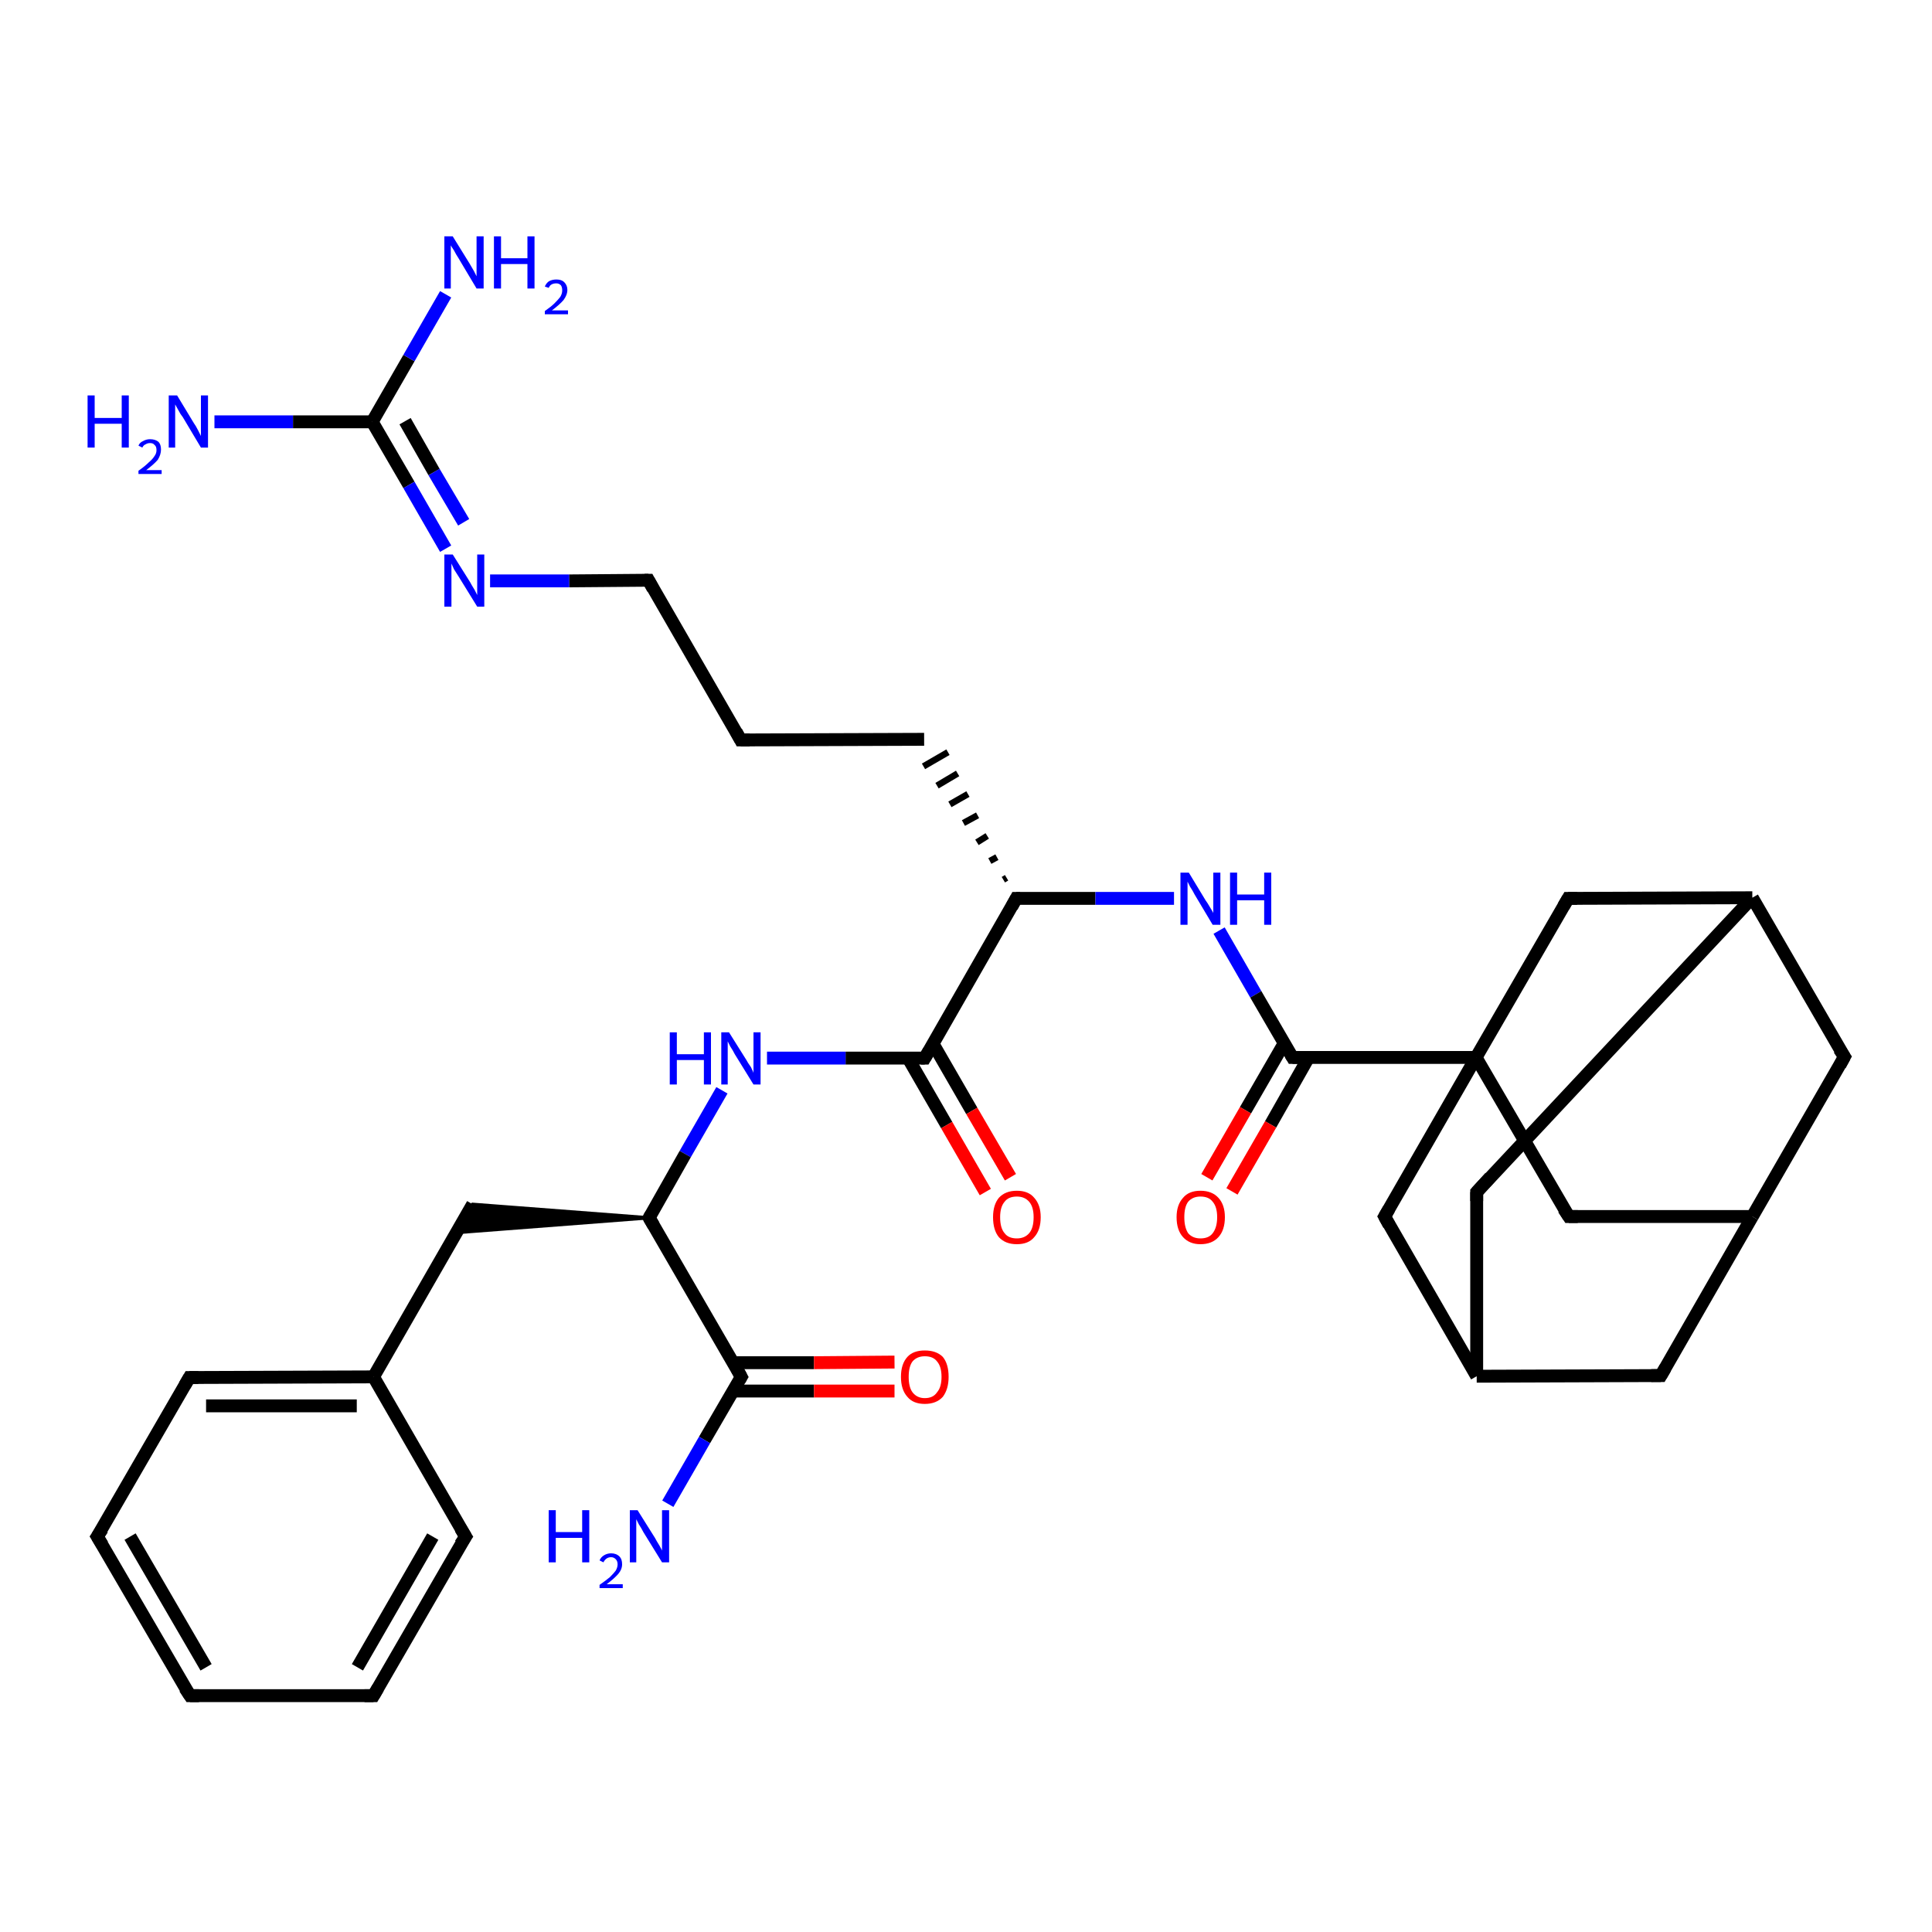 <?xml version='1.0' encoding='iso-8859-1'?>
<svg version='1.1' baseProfile='full'
              xmlns='http://www.w3.org/2000/svg'
                      xmlns:rdkit='http://www.rdkit.org/xml'
                      xmlns:xlink='http://www.w3.org/1999/xlink'
                  xml:space='preserve'
width='300px' height='300px' viewBox='0 0 300 300'>
<!-- END OF HEADER -->
<rect style='opacity:1.0;fill:#FFFFFF;stroke:none' width='300.0' height='300.0' x='0.0' y='0.0'> </rect>
<path class='bond-0 atom-0 atom-1' d='M 33.3,65.5 L 45.5,65.5' style='fill:none;fill-rule:evenodd;stroke:#0000FF;stroke-width:2.0px;stroke-linecap:butt;stroke-linejoin:miter;stroke-opacity:1' />
<path class='bond-0 atom-0 atom-1' d='M 45.5,65.5 L 57.8,65.5' style='fill:none;fill-rule:evenodd;stroke:#000000;stroke-width:2.0px;stroke-linecap:butt;stroke-linejoin:miter;stroke-opacity:1' />
<path class='bond-1 atom-1 atom-2' d='M 57.8,65.5 L 63.5,55.6' style='fill:none;fill-rule:evenodd;stroke:#000000;stroke-width:2.0px;stroke-linecap:butt;stroke-linejoin:miter;stroke-opacity:1' />
<path class='bond-1 atom-1 atom-2' d='M 63.5,55.6 L 69.2,45.7' style='fill:none;fill-rule:evenodd;stroke:#0000FF;stroke-width:2.0px;stroke-linecap:butt;stroke-linejoin:miter;stroke-opacity:1' />
<path class='bond-2 atom-1 atom-3' d='M 57.8,65.5 L 63.5,75.3' style='fill:none;fill-rule:evenodd;stroke:#000000;stroke-width:2.0px;stroke-linecap:butt;stroke-linejoin:miter;stroke-opacity:1' />
<path class='bond-2 atom-1 atom-3' d='M 63.5,75.3 L 69.2,85.2' style='fill:none;fill-rule:evenodd;stroke:#0000FF;stroke-width:2.0px;stroke-linecap:butt;stroke-linejoin:miter;stroke-opacity:1' />
<path class='bond-2 atom-1 atom-3' d='M 62.9,65.4 L 67.4,73.3' style='fill:none;fill-rule:evenodd;stroke:#000000;stroke-width:2.0px;stroke-linecap:butt;stroke-linejoin:miter;stroke-opacity:1' />
<path class='bond-2 atom-1 atom-3' d='M 67.4,73.3 L 72.0,81.1' style='fill:none;fill-rule:evenodd;stroke:#0000FF;stroke-width:2.0px;stroke-linecap:butt;stroke-linejoin:miter;stroke-opacity:1' />
<path class='bond-3 atom-3 atom-4' d='M 76.1,90.2 L 88.4,90.2' style='fill:none;fill-rule:evenodd;stroke:#0000FF;stroke-width:2.0px;stroke-linecap:butt;stroke-linejoin:miter;stroke-opacity:1' />
<path class='bond-3 atom-3 atom-4' d='M 88.4,90.2 L 100.7,90.1' style='fill:none;fill-rule:evenodd;stroke:#000000;stroke-width:2.0px;stroke-linecap:butt;stroke-linejoin:miter;stroke-opacity:1' />
<path class='bond-4 atom-4 atom-5' d='M 100.7,90.1 L 115.0,114.9' style='fill:none;fill-rule:evenodd;stroke:#000000;stroke-width:2.0px;stroke-linecap:butt;stroke-linejoin:miter;stroke-opacity:1' />
<path class='bond-5 atom-5 atom-6' d='M 115.0,114.9 L 143.5,114.8' style='fill:none;fill-rule:evenodd;stroke:#000000;stroke-width:2.0px;stroke-linecap:butt;stroke-linejoin:miter;stroke-opacity:1' />
<path class='bond-6 atom-7 atom-6' d='M 156.3,136.3 L 155.8,136.6' style='fill:none;fill-rule:evenodd;stroke:#000000;stroke-width:1.0px;stroke-linecap:butt;stroke-linejoin:miter;stroke-opacity:1' />
<path class='bond-6 atom-7 atom-6' d='M 154.8,133.1 L 153.7,133.7' style='fill:none;fill-rule:evenodd;stroke:#000000;stroke-width:1.0px;stroke-linecap:butt;stroke-linejoin:miter;stroke-opacity:1' />
<path class='bond-6 atom-7 atom-6' d='M 153.3,129.8 L 151.7,130.8' style='fill:none;fill-rule:evenodd;stroke:#000000;stroke-width:1.0px;stroke-linecap:butt;stroke-linejoin:miter;stroke-opacity:1' />
<path class='bond-6 atom-7 atom-6' d='M 151.8,126.6 L 149.6,127.8' style='fill:none;fill-rule:evenodd;stroke:#000000;stroke-width:1.0px;stroke-linecap:butt;stroke-linejoin:miter;stroke-opacity:1' />
<path class='bond-6 atom-7 atom-6' d='M 150.3,123.3 L 147.5,124.9' style='fill:none;fill-rule:evenodd;stroke:#000000;stroke-width:1.0px;stroke-linecap:butt;stroke-linejoin:miter;stroke-opacity:1' />
<path class='bond-6 atom-7 atom-6' d='M 148.7,120.1 L 145.5,122.0' style='fill:none;fill-rule:evenodd;stroke:#000000;stroke-width:1.0px;stroke-linecap:butt;stroke-linejoin:miter;stroke-opacity:1' />
<path class='bond-6 atom-7 atom-6' d='M 147.2,116.8 L 143.4,119.0' style='fill:none;fill-rule:evenodd;stroke:#000000;stroke-width:1.0px;stroke-linecap:butt;stroke-linejoin:miter;stroke-opacity:1' />
<path class='bond-7 atom-7 atom-8' d='M 157.8,139.5 L 170.1,139.5' style='fill:none;fill-rule:evenodd;stroke:#000000;stroke-width:2.0px;stroke-linecap:butt;stroke-linejoin:miter;stroke-opacity:1' />
<path class='bond-7 atom-7 atom-8' d='M 170.1,139.5 L 182.3,139.5' style='fill:none;fill-rule:evenodd;stroke:#0000FF;stroke-width:2.0px;stroke-linecap:butt;stroke-linejoin:miter;stroke-opacity:1' />
<path class='bond-8 atom-8 atom-9' d='M 189.3,144.5 L 195.0,154.4' style='fill:none;fill-rule:evenodd;stroke:#0000FF;stroke-width:2.0px;stroke-linecap:butt;stroke-linejoin:miter;stroke-opacity:1' />
<path class='bond-8 atom-8 atom-9' d='M 195.0,154.4 L 200.7,164.2' style='fill:none;fill-rule:evenodd;stroke:#000000;stroke-width:2.0px;stroke-linecap:butt;stroke-linejoin:miter;stroke-opacity:1' />
<path class='bond-9 atom-9 atom-10' d='M 199.4,162.0 L 193.4,172.4' style='fill:none;fill-rule:evenodd;stroke:#000000;stroke-width:2.0px;stroke-linecap:butt;stroke-linejoin:miter;stroke-opacity:1' />
<path class='bond-9 atom-9 atom-10' d='M 193.4,172.4 L 187.4,182.8' style='fill:none;fill-rule:evenodd;stroke:#FF0000;stroke-width:2.0px;stroke-linecap:butt;stroke-linejoin:miter;stroke-opacity:1' />
<path class='bond-9 atom-9 atom-10' d='M 203.2,164.2 L 197.3,174.6' style='fill:none;fill-rule:evenodd;stroke:#000000;stroke-width:2.0px;stroke-linecap:butt;stroke-linejoin:miter;stroke-opacity:1' />
<path class='bond-9 atom-9 atom-10' d='M 197.3,174.6 L 191.3,185.0' style='fill:none;fill-rule:evenodd;stroke:#FF0000;stroke-width:2.0px;stroke-linecap:butt;stroke-linejoin:miter;stroke-opacity:1' />
<path class='bond-10 atom-9 atom-11' d='M 200.7,164.2 L 229.2,164.2' style='fill:none;fill-rule:evenodd;stroke:#000000;stroke-width:2.0px;stroke-linecap:butt;stroke-linejoin:miter;stroke-opacity:1' />
<path class='bond-11 atom-11 atom-12' d='M 229.2,164.2 L 243.6,188.9' style='fill:none;fill-rule:evenodd;stroke:#000000;stroke-width:2.0px;stroke-linecap:butt;stroke-linejoin:miter;stroke-opacity:1' />
<path class='bond-12 atom-12 atom-13' d='M 243.6,188.9 L 272.1,188.9' style='fill:none;fill-rule:evenodd;stroke:#000000;stroke-width:2.0px;stroke-linecap:butt;stroke-linejoin:miter;stroke-opacity:1' />
<path class='bond-13 atom-13 atom-14' d='M 272.1,188.9 L 286.4,164.1' style='fill:none;fill-rule:evenodd;stroke:#000000;stroke-width:2.0px;stroke-linecap:butt;stroke-linejoin:miter;stroke-opacity:1' />
<path class='bond-14 atom-14 atom-15' d='M 286.4,164.1 L 272.1,139.4' style='fill:none;fill-rule:evenodd;stroke:#000000;stroke-width:2.0px;stroke-linecap:butt;stroke-linejoin:miter;stroke-opacity:1' />
<path class='bond-15 atom-15 atom-16' d='M 272.1,139.4 L 229.3,185.1' style='fill:none;fill-rule:evenodd;stroke:#000000;stroke-width:2.0px;stroke-linecap:butt;stroke-linejoin:miter;stroke-opacity:1' />
<path class='bond-16 atom-16 atom-17' d='M 229.3,185.1 L 229.3,213.7' style='fill:none;fill-rule:evenodd;stroke:#000000;stroke-width:2.0px;stroke-linecap:butt;stroke-linejoin:miter;stroke-opacity:1' />
<path class='bond-17 atom-17 atom-18' d='M 229.3,213.7 L 257.9,213.6' style='fill:none;fill-rule:evenodd;stroke:#000000;stroke-width:2.0px;stroke-linecap:butt;stroke-linejoin:miter;stroke-opacity:1' />
<path class='bond-18 atom-17 atom-19' d='M 229.3,213.7 L 215.0,188.9' style='fill:none;fill-rule:evenodd;stroke:#000000;stroke-width:2.0px;stroke-linecap:butt;stroke-linejoin:miter;stroke-opacity:1' />
<path class='bond-19 atom-15 atom-20' d='M 272.1,139.4 L 243.5,139.5' style='fill:none;fill-rule:evenodd;stroke:#000000;stroke-width:2.0px;stroke-linecap:butt;stroke-linejoin:miter;stroke-opacity:1' />
<path class='bond-20 atom-7 atom-21' d='M 157.8,139.5 L 143.6,164.3' style='fill:none;fill-rule:evenodd;stroke:#000000;stroke-width:2.0px;stroke-linecap:butt;stroke-linejoin:miter;stroke-opacity:1' />
<path class='bond-21 atom-21 atom-22' d='M 141.0,164.3 L 147.0,174.7' style='fill:none;fill-rule:evenodd;stroke:#000000;stroke-width:2.0px;stroke-linecap:butt;stroke-linejoin:miter;stroke-opacity:1' />
<path class='bond-21 atom-21 atom-22' d='M 147.0,174.7 L 153.0,185.1' style='fill:none;fill-rule:evenodd;stroke:#FF0000;stroke-width:2.0px;stroke-linecap:butt;stroke-linejoin:miter;stroke-opacity:1' />
<path class='bond-21 atom-21 atom-22' d='M 144.9,162.1 L 150.9,172.5' style='fill:none;fill-rule:evenodd;stroke:#000000;stroke-width:2.0px;stroke-linecap:butt;stroke-linejoin:miter;stroke-opacity:1' />
<path class='bond-21 atom-21 atom-22' d='M 150.9,172.5 L 156.9,182.8' style='fill:none;fill-rule:evenodd;stroke:#FF0000;stroke-width:2.0px;stroke-linecap:butt;stroke-linejoin:miter;stroke-opacity:1' />
<path class='bond-22 atom-21 atom-23' d='M 143.6,164.3 L 131.3,164.3' style='fill:none;fill-rule:evenodd;stroke:#000000;stroke-width:2.0px;stroke-linecap:butt;stroke-linejoin:miter;stroke-opacity:1' />
<path class='bond-22 atom-21 atom-23' d='M 131.3,164.3 L 119.1,164.3' style='fill:none;fill-rule:evenodd;stroke:#0000FF;stroke-width:2.0px;stroke-linecap:butt;stroke-linejoin:miter;stroke-opacity:1' />
<path class='bond-23 atom-23 atom-24' d='M 112.1,169.3 L 106.4,179.2' style='fill:none;fill-rule:evenodd;stroke:#0000FF;stroke-width:2.0px;stroke-linecap:butt;stroke-linejoin:miter;stroke-opacity:1' />
<path class='bond-23 atom-23 atom-24' d='M 106.4,179.2 L 100.8,189.1' style='fill:none;fill-rule:evenodd;stroke:#000000;stroke-width:2.0px;stroke-linecap:butt;stroke-linejoin:miter;stroke-opacity:1' />
<path class='bond-24 atom-24 atom-25' d='M 100.8,189.1 L 70.9,191.4 L 73.4,187.0 Z' style='fill:#000000;fill-rule:evenodd;fill-opacity:1;stroke:#000000;stroke-width:0.5px;stroke-linecap:butt;stroke-linejoin:miter;stroke-opacity:1;' />
<path class='bond-25 atom-25 atom-26' d='M 73.4,187.0 L 58.0,213.8' style='fill:none;fill-rule:evenodd;stroke:#000000;stroke-width:2.0px;stroke-linecap:butt;stroke-linejoin:miter;stroke-opacity:1' />
<path class='bond-26 atom-26 atom-27' d='M 58.0,213.8 L 29.4,213.9' style='fill:none;fill-rule:evenodd;stroke:#000000;stroke-width:2.0px;stroke-linecap:butt;stroke-linejoin:miter;stroke-opacity:1' />
<path class='bond-26 atom-26 atom-27' d='M 55.4,218.3 L 32.0,218.3' style='fill:none;fill-rule:evenodd;stroke:#000000;stroke-width:2.0px;stroke-linecap:butt;stroke-linejoin:miter;stroke-opacity:1' />
<path class='bond-27 atom-27 atom-28' d='M 29.4,213.9 L 15.1,238.6' style='fill:none;fill-rule:evenodd;stroke:#000000;stroke-width:2.0px;stroke-linecap:butt;stroke-linejoin:miter;stroke-opacity:1' />
<path class='bond-28 atom-28 atom-29' d='M 15.1,238.6 L 29.5,263.3' style='fill:none;fill-rule:evenodd;stroke:#000000;stroke-width:2.0px;stroke-linecap:butt;stroke-linejoin:miter;stroke-opacity:1' />
<path class='bond-28 atom-28 atom-29' d='M 20.2,238.6 L 32.0,258.9' style='fill:none;fill-rule:evenodd;stroke:#000000;stroke-width:2.0px;stroke-linecap:butt;stroke-linejoin:miter;stroke-opacity:1' />
<path class='bond-29 atom-29 atom-30' d='M 29.5,263.3 L 58.0,263.3' style='fill:none;fill-rule:evenodd;stroke:#000000;stroke-width:2.0px;stroke-linecap:butt;stroke-linejoin:miter;stroke-opacity:1' />
<path class='bond-30 atom-30 atom-31' d='M 58.0,263.3 L 72.3,238.6' style='fill:none;fill-rule:evenodd;stroke:#000000;stroke-width:2.0px;stroke-linecap:butt;stroke-linejoin:miter;stroke-opacity:1' />
<path class='bond-30 atom-30 atom-31' d='M 55.5,258.9 L 67.2,238.6' style='fill:none;fill-rule:evenodd;stroke:#000000;stroke-width:2.0px;stroke-linecap:butt;stroke-linejoin:miter;stroke-opacity:1' />
<path class='bond-31 atom-24 atom-32' d='M 100.8,189.1 L 115.1,213.8' style='fill:none;fill-rule:evenodd;stroke:#000000;stroke-width:2.0px;stroke-linecap:butt;stroke-linejoin:miter;stroke-opacity:1' />
<path class='bond-32 atom-32 atom-33' d='M 115.1,213.8 L 109.4,223.6' style='fill:none;fill-rule:evenodd;stroke:#000000;stroke-width:2.0px;stroke-linecap:butt;stroke-linejoin:miter;stroke-opacity:1' />
<path class='bond-32 atom-32 atom-33' d='M 109.4,223.6 L 103.7,233.5' style='fill:none;fill-rule:evenodd;stroke:#0000FF;stroke-width:2.0px;stroke-linecap:butt;stroke-linejoin:miter;stroke-opacity:1' />
<path class='bond-33 atom-32 atom-34' d='M 113.8,216.0 L 126.4,216.0' style='fill:none;fill-rule:evenodd;stroke:#000000;stroke-width:2.0px;stroke-linecap:butt;stroke-linejoin:miter;stroke-opacity:1' />
<path class='bond-33 atom-32 atom-34' d='M 126.4,216.0 L 138.9,216.0' style='fill:none;fill-rule:evenodd;stroke:#FF0000;stroke-width:2.0px;stroke-linecap:butt;stroke-linejoin:miter;stroke-opacity:1' />
<path class='bond-33 atom-32 atom-34' d='M 113.8,211.6 L 126.4,211.6' style='fill:none;fill-rule:evenodd;stroke:#000000;stroke-width:2.0px;stroke-linecap:butt;stroke-linejoin:miter;stroke-opacity:1' />
<path class='bond-33 atom-32 atom-34' d='M 126.4,211.6 L 138.9,211.5' style='fill:none;fill-rule:evenodd;stroke:#FF0000;stroke-width:2.0px;stroke-linecap:butt;stroke-linejoin:miter;stroke-opacity:1' />
<path class='bond-34 atom-19 atom-11' d='M 215.0,188.9 L 229.2,164.2' style='fill:none;fill-rule:evenodd;stroke:#000000;stroke-width:2.0px;stroke-linecap:butt;stroke-linejoin:miter;stroke-opacity:1' />
<path class='bond-35 atom-31 atom-26' d='M 72.3,238.6 L 58.0,213.8' style='fill:none;fill-rule:evenodd;stroke:#000000;stroke-width:2.0px;stroke-linecap:butt;stroke-linejoin:miter;stroke-opacity:1' />
<path class='bond-36 atom-20 atom-11' d='M 243.5,139.5 L 229.2,164.2' style='fill:none;fill-rule:evenodd;stroke:#000000;stroke-width:2.0px;stroke-linecap:butt;stroke-linejoin:miter;stroke-opacity:1' />
<path class='bond-37 atom-18 atom-13' d='M 257.9,213.6 L 272.1,188.9' style='fill:none;fill-rule:evenodd;stroke:#000000;stroke-width:2.0px;stroke-linecap:butt;stroke-linejoin:miter;stroke-opacity:1' />
<path d='M 100.1,90.1 L 100.7,90.1 L 101.4,91.4' style='fill:none;stroke:#000000;stroke-width:2.0px;stroke-linecap:butt;stroke-linejoin:miter;stroke-opacity:1;' />
<path d='M 114.3,113.6 L 115.0,114.9 L 116.4,114.9' style='fill:none;stroke:#000000;stroke-width:2.0px;stroke-linecap:butt;stroke-linejoin:miter;stroke-opacity:1;' />
<path d='M 158.4,139.5 L 157.8,139.5 L 157.1,140.8' style='fill:none;stroke:#000000;stroke-width:2.0px;stroke-linecap:butt;stroke-linejoin:miter;stroke-opacity:1;' />
<path d='M 200.4,163.7 L 200.7,164.2 L 202.1,164.2' style='fill:none;stroke:#000000;stroke-width:2.0px;stroke-linecap:butt;stroke-linejoin:miter;stroke-opacity:1;' />
<path d='M 242.8,187.7 L 243.6,188.9 L 245.0,188.9' style='fill:none;stroke:#000000;stroke-width:2.0px;stroke-linecap:butt;stroke-linejoin:miter;stroke-opacity:1;' />
<path d='M 285.7,165.4 L 286.4,164.1 L 285.6,162.9' style='fill:none;stroke:#000000;stroke-width:2.0px;stroke-linecap:butt;stroke-linejoin:miter;stroke-opacity:1;' />
<path d='M 231.4,182.8 L 229.3,185.1 L 229.3,186.5' style='fill:none;stroke:#000000;stroke-width:2.0px;stroke-linecap:butt;stroke-linejoin:miter;stroke-opacity:1;' />
<path d='M 256.4,213.6 L 257.9,213.6 L 258.6,212.4' style='fill:none;stroke:#000000;stroke-width:2.0px;stroke-linecap:butt;stroke-linejoin:miter;stroke-opacity:1;' />
<path d='M 215.7,190.2 L 215.0,188.9 L 215.7,187.7' style='fill:none;stroke:#000000;stroke-width:2.0px;stroke-linecap:butt;stroke-linejoin:miter;stroke-opacity:1;' />
<path d='M 244.9,139.5 L 243.5,139.5 L 242.8,140.7' style='fill:none;stroke:#000000;stroke-width:2.0px;stroke-linecap:butt;stroke-linejoin:miter;stroke-opacity:1;' />
<path d='M 144.3,163.1 L 143.6,164.3 L 143.0,164.3' style='fill:none;stroke:#000000;stroke-width:2.0px;stroke-linecap:butt;stroke-linejoin:miter;stroke-opacity:1;' />
<path d='M 101.1,188.6 L 100.8,189.1 L 101.5,190.3' style='fill:none;stroke:#000000;stroke-width:2.0px;stroke-linecap:butt;stroke-linejoin:miter;stroke-opacity:1;' />
<path d='M 30.8,213.9 L 29.4,213.9 L 28.7,215.1' style='fill:none;stroke:#000000;stroke-width:2.0px;stroke-linecap:butt;stroke-linejoin:miter;stroke-opacity:1;' />
<path d='M 15.9,237.4 L 15.1,238.6 L 15.9,239.9' style='fill:none;stroke:#000000;stroke-width:2.0px;stroke-linecap:butt;stroke-linejoin:miter;stroke-opacity:1;' />
<path d='M 28.7,262.1 L 29.5,263.3 L 30.9,263.3' style='fill:none;stroke:#000000;stroke-width:2.0px;stroke-linecap:butt;stroke-linejoin:miter;stroke-opacity:1;' />
<path d='M 56.6,263.3 L 58.0,263.3 L 58.7,262.1' style='fill:none;stroke:#000000;stroke-width:2.0px;stroke-linecap:butt;stroke-linejoin:miter;stroke-opacity:1;' />
<path d='M 71.5,239.8 L 72.3,238.6 L 71.5,237.3' style='fill:none;stroke:#000000;stroke-width:2.0px;stroke-linecap:butt;stroke-linejoin:miter;stroke-opacity:1;' />
<path d='M 114.4,212.5 L 115.1,213.8 L 114.8,214.3' style='fill:none;stroke:#000000;stroke-width:2.0px;stroke-linecap:butt;stroke-linejoin:miter;stroke-opacity:1;' />
<path class='atom-0' d='M 13.6 61.4
L 14.7 61.4
L 14.7 64.9
L 18.9 64.9
L 18.9 61.4
L 20.0 61.4
L 20.0 69.5
L 18.9 69.5
L 18.9 65.8
L 14.7 65.8
L 14.7 69.5
L 13.6 69.5
L 13.6 61.4
' fill='#0000FF'/>
<path class='atom-0' d='M 21.5 69.2
Q 21.7 68.7, 22.2 68.5
Q 22.7 68.2, 23.3 68.2
Q 24.1 68.2, 24.6 68.6
Q 25.0 69.0, 25.0 69.8
Q 25.0 70.6, 24.5 71.4
Q 23.9 72.1, 22.7 73.0
L 25.1 73.0
L 25.1 73.6
L 21.5 73.6
L 21.5 73.1
Q 22.5 72.4, 23.1 71.8
Q 23.7 71.3, 24.0 70.8
Q 24.3 70.4, 24.3 69.9
Q 24.3 69.3, 24.0 69.1
Q 23.8 68.8, 23.3 68.8
Q 22.9 68.8, 22.6 69.0
Q 22.3 69.1, 22.1 69.5
L 21.5 69.2
' fill='#0000FF'/>
<path class='atom-0' d='M 27.5 61.4
L 30.1 65.7
Q 30.4 66.1, 30.8 66.9
Q 31.2 67.7, 31.2 67.7
L 31.2 61.4
L 32.3 61.4
L 32.3 69.5
L 31.2 69.5
L 28.4 64.8
Q 28.0 64.3, 27.7 63.7
Q 27.3 63.0, 27.2 62.8
L 27.2 69.5
L 26.2 69.5
L 26.2 61.4
L 27.5 61.4
' fill='#0000FF'/>
<path class='atom-2' d='M 70.3 36.7
L 72.9 40.9
Q 73.2 41.4, 73.6 42.1
Q 74.0 42.9, 74.0 42.9
L 74.0 36.7
L 75.1 36.7
L 75.1 44.8
L 74.0 44.8
L 71.2 40.1
Q 70.8 39.5, 70.5 38.9
Q 70.1 38.3, 70.0 38.1
L 70.0 44.8
L 69.0 44.8
L 69.0 36.7
L 70.3 36.7
' fill='#0000FF'/>
<path class='atom-2' d='M 76.7 36.7
L 77.8 36.7
L 77.8 40.1
L 81.9 40.1
L 81.9 36.7
L 83.0 36.7
L 83.0 44.8
L 81.9 44.8
L 81.9 41.0
L 77.8 41.0
L 77.8 44.8
L 76.7 44.8
L 76.7 36.7
' fill='#0000FF'/>
<path class='atom-2' d='M 84.6 44.5
Q 84.8 44.0, 85.2 43.7
Q 85.7 43.4, 86.4 43.4
Q 87.2 43.4, 87.6 43.8
Q 88.1 44.3, 88.1 45.0
Q 88.1 45.8, 87.5 46.6
Q 86.9 47.3, 85.7 48.2
L 88.2 48.2
L 88.2 48.8
L 84.6 48.8
L 84.6 48.3
Q 85.6 47.6, 86.1 47.1
Q 86.7 46.5, 87.0 46.1
Q 87.3 45.6, 87.3 45.1
Q 87.3 44.6, 87.1 44.3
Q 86.8 44.0, 86.4 44.0
Q 85.9 44.0, 85.6 44.2
Q 85.4 44.3, 85.2 44.7
L 84.6 44.5
' fill='#0000FF'/>
<path class='atom-3' d='M 70.3 86.1
L 73.0 90.4
Q 73.2 90.8, 73.7 91.6
Q 74.1 92.4, 74.1 92.4
L 74.1 86.1
L 75.2 86.1
L 75.2 94.2
L 74.1 94.2
L 71.2 89.5
Q 70.9 89.0, 70.5 88.4
Q 70.2 87.7, 70.1 87.5
L 70.1 94.2
L 69.0 94.2
L 69.0 86.1
L 70.3 86.1
' fill='#0000FF'/>
<path class='atom-8' d='M 184.6 135.5
L 187.2 139.8
Q 187.5 140.2, 187.9 140.9
Q 188.4 141.7, 188.4 141.8
L 188.4 135.5
L 189.5 135.5
L 189.5 143.6
L 188.3 143.6
L 185.5 138.9
Q 185.2 138.3, 184.8 137.7
Q 184.5 137.1, 184.4 136.9
L 184.4 143.6
L 183.3 143.6
L 183.3 135.5
L 184.6 135.5
' fill='#0000FF'/>
<path class='atom-8' d='M 191.0 135.5
L 192.1 135.5
L 192.1 138.9
L 196.3 138.9
L 196.3 135.5
L 197.4 135.5
L 197.4 143.6
L 196.3 143.6
L 196.3 139.8
L 192.1 139.8
L 192.1 143.6
L 191.0 143.6
L 191.0 135.5
' fill='#0000FF'/>
<path class='atom-10' d='M 182.7 189.0
Q 182.7 187.1, 183.7 186.0
Q 184.6 184.9, 186.4 184.9
Q 188.2 184.9, 189.2 186.0
Q 190.2 187.1, 190.2 189.0
Q 190.2 191.0, 189.2 192.1
Q 188.2 193.2, 186.4 193.2
Q 184.7 193.2, 183.7 192.1
Q 182.7 191.0, 182.7 189.0
M 186.4 192.3
Q 187.7 192.3, 188.3 191.5
Q 189.0 190.6, 189.0 189.0
Q 189.0 187.4, 188.3 186.6
Q 187.7 185.8, 186.4 185.8
Q 185.2 185.8, 184.5 186.6
Q 183.9 187.4, 183.9 189.0
Q 183.9 190.6, 184.5 191.5
Q 185.2 192.3, 186.4 192.3
' fill='#FF0000'/>
<path class='atom-22' d='M 154.2 189.0
Q 154.2 187.1, 155.1 186.0
Q 156.1 184.9, 157.9 184.9
Q 159.7 184.9, 160.6 186.0
Q 161.6 187.1, 161.6 189.0
Q 161.6 191.0, 160.6 192.1
Q 159.7 193.2, 157.9 193.2
Q 156.1 193.2, 155.1 192.1
Q 154.2 191.0, 154.2 189.0
M 157.9 192.3
Q 159.1 192.3, 159.8 191.5
Q 160.5 190.7, 160.5 189.0
Q 160.5 187.4, 159.8 186.6
Q 159.1 185.8, 157.9 185.8
Q 156.6 185.8, 156.0 186.6
Q 155.3 187.4, 155.3 189.0
Q 155.3 190.7, 156.0 191.5
Q 156.6 192.3, 157.9 192.3
' fill='#FF0000'/>
<path class='atom-23' d='M 104.0 160.3
L 105.1 160.3
L 105.1 163.7
L 109.3 163.7
L 109.3 160.3
L 110.4 160.3
L 110.4 168.4
L 109.3 168.4
L 109.3 164.6
L 105.1 164.6
L 105.1 168.4
L 104.0 168.4
L 104.0 160.3
' fill='#0000FF'/>
<path class='atom-23' d='M 113.2 160.3
L 115.9 164.6
Q 116.1 165.0, 116.6 165.7
Q 117.0 166.5, 117.0 166.6
L 117.0 160.3
L 118.1 160.3
L 118.1 168.4
L 117.0 168.4
L 114.1 163.7
Q 113.8 163.1, 113.4 162.5
Q 113.1 161.9, 113.0 161.7
L 113.0 168.4
L 112.0 168.4
L 112.0 160.3
L 113.2 160.3
' fill='#0000FF'/>
<path class='atom-33' d='M 85.2 234.5
L 86.3 234.5
L 86.3 237.9
L 90.4 237.9
L 90.4 234.5
L 91.5 234.5
L 91.5 242.6
L 90.4 242.6
L 90.4 238.8
L 86.3 238.8
L 86.3 242.6
L 85.2 242.6
L 85.2 234.5
' fill='#0000FF'/>
<path class='atom-33' d='M 93.1 242.3
Q 93.3 241.8, 93.8 241.5
Q 94.3 241.2, 94.9 241.2
Q 95.7 241.2, 96.2 241.7
Q 96.6 242.1, 96.6 242.9
Q 96.6 243.7, 96.0 244.4
Q 95.4 245.1, 94.2 246.0
L 96.7 246.0
L 96.7 246.6
L 93.1 246.6
L 93.1 246.1
Q 94.1 245.4, 94.7 244.9
Q 95.3 244.3, 95.6 243.9
Q 95.9 243.4, 95.9 242.9
Q 95.9 242.4, 95.6 242.1
Q 95.3 241.8, 94.9 241.8
Q 94.5 241.8, 94.2 242.0
Q 93.9 242.2, 93.7 242.6
L 93.1 242.3
' fill='#0000FF'/>
<path class='atom-33' d='M 99.0 234.5
L 101.7 238.8
Q 101.9 239.2, 102.4 240.0
Q 102.8 240.7, 102.8 240.8
L 102.8 234.5
L 103.9 234.5
L 103.9 242.6
L 102.8 242.6
L 99.9 237.9
Q 99.6 237.3, 99.2 236.7
Q 98.9 236.1, 98.8 235.9
L 98.8 242.6
L 97.8 242.6
L 97.8 234.5
L 99.0 234.5
' fill='#0000FF'/>
<path class='atom-34' d='M 139.9 213.8
Q 139.9 211.8, 140.9 210.7
Q 141.8 209.7, 143.6 209.7
Q 145.4 209.7, 146.4 210.7
Q 147.3 211.8, 147.3 213.8
Q 147.3 215.7, 146.4 216.9
Q 145.4 218.0, 143.6 218.0
Q 141.8 218.0, 140.9 216.9
Q 139.9 215.8, 139.9 213.8
M 143.6 217.1
Q 144.9 217.1, 145.5 216.2
Q 146.2 215.4, 146.2 213.8
Q 146.2 212.2, 145.5 211.4
Q 144.9 210.6, 143.6 210.6
Q 142.4 210.6, 141.7 211.4
Q 141.1 212.2, 141.1 213.8
Q 141.1 215.4, 141.7 216.2
Q 142.4 217.1, 143.6 217.1
' fill='#FF0000'/>
</svg>
